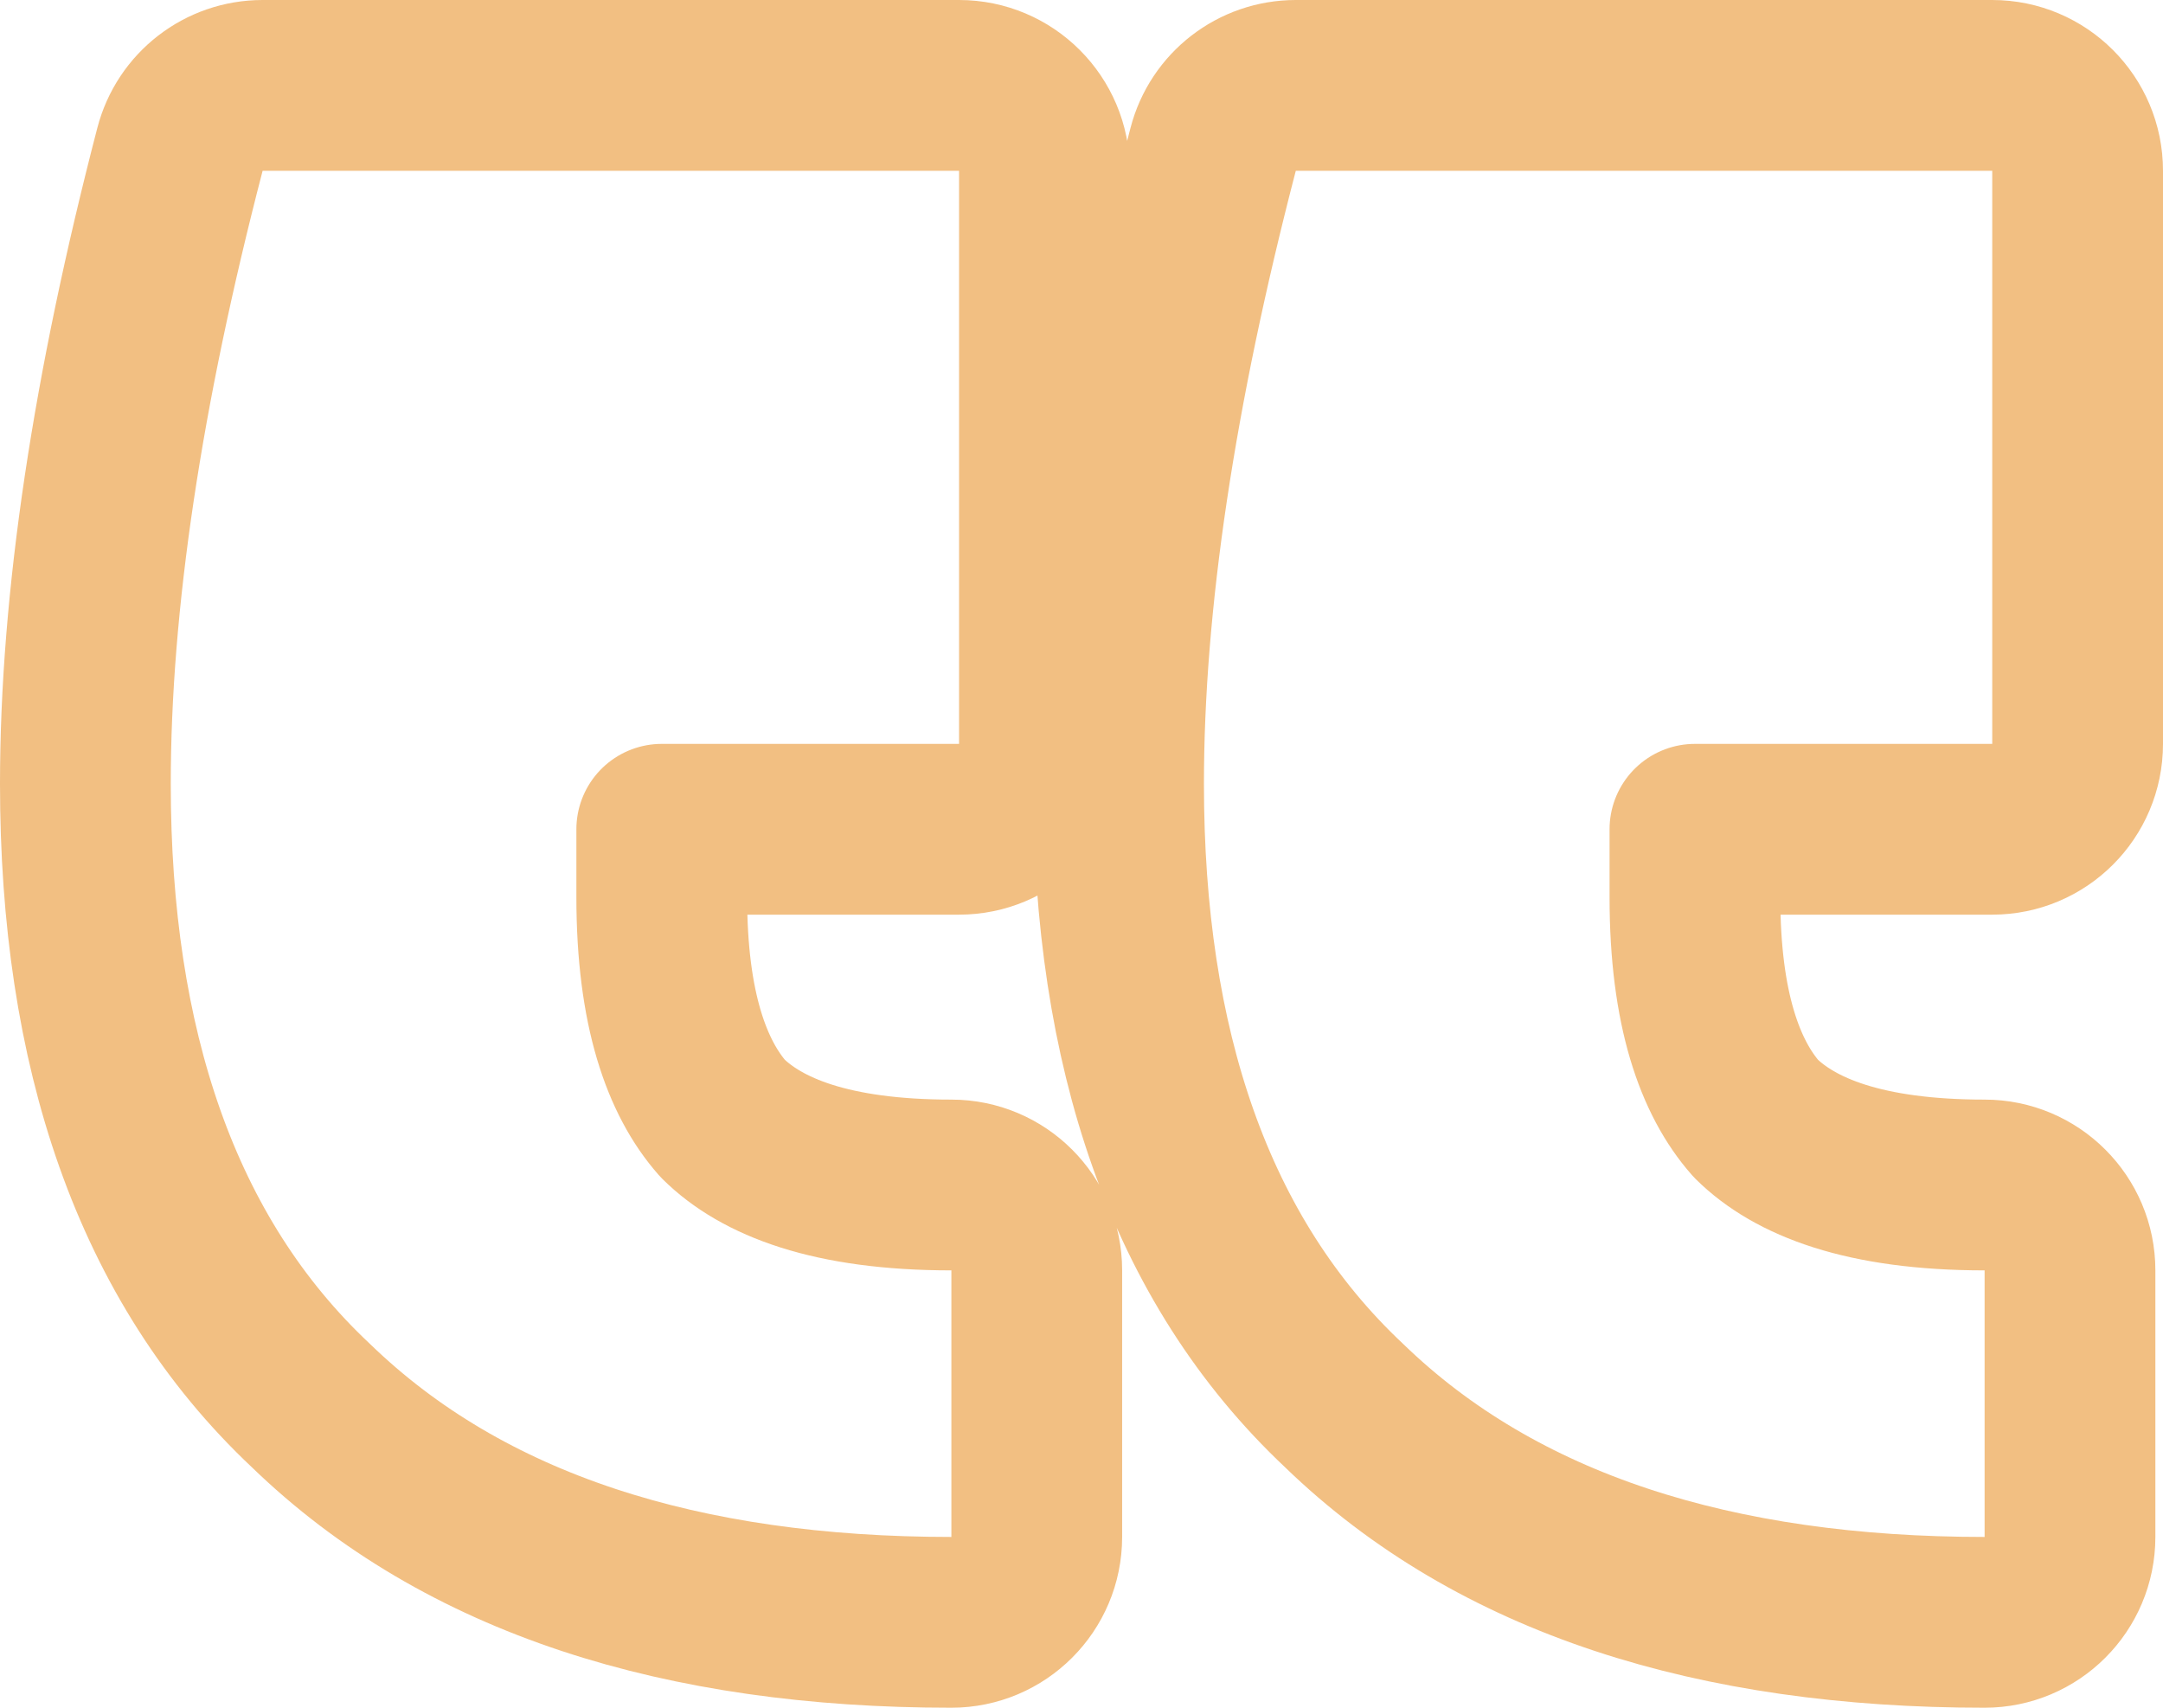 <svg width="38" height="30" viewBox="0 0 38 30" fill="none" xmlns="http://www.w3.org/2000/svg">
<path d="M3.162 2.623C3.334 1.961 3.93 1.5 4.613 1.5L16.849 1.5C17.677 1.5 18.349 2.172 18.349 3L18.349 13.068C18.349 13.897 17.677 14.568 16.849 14.568L11.626 14.568L11.626 15.761C11.626 17.728 12.068 18.936 12.697 19.649C13.378 20.324 14.604 20.817 16.714 20.817C17.543 20.817 18.214 21.489 18.214 22.317L18.214 27C18.214 27.828 17.543 28.5 16.714 28.5C11.998 28.5 8.162 27.308 5.46 24.69C2.735 22.129 1.5 18.393 1.5 13.771C1.5 10.56 2.066 6.837 3.162 2.623ZM21.313 2.623C21.485 1.961 22.082 1.5 22.765 1.5L35 1.5C35.828 1.5 36.5 2.172 36.5 3L36.5 13.068C36.5 13.897 35.828 14.568 35 14.568L29.777 14.568L29.777 15.761C29.777 17.728 30.219 18.936 30.848 19.649C31.529 20.324 32.755 20.817 34.866 20.817C35.694 20.817 36.366 21.489 36.366 22.317L36.366 27C36.366 27.828 35.694 28.5 34.866 28.5C30.149 28.5 26.313 27.308 23.611 24.69C20.887 22.129 19.651 18.393 19.651 13.771C19.651 10.56 20.217 6.837 21.313 2.623Z" stroke="#F2BF82" stroke-width="3" stroke-linejoin="round"/>
</svg>

